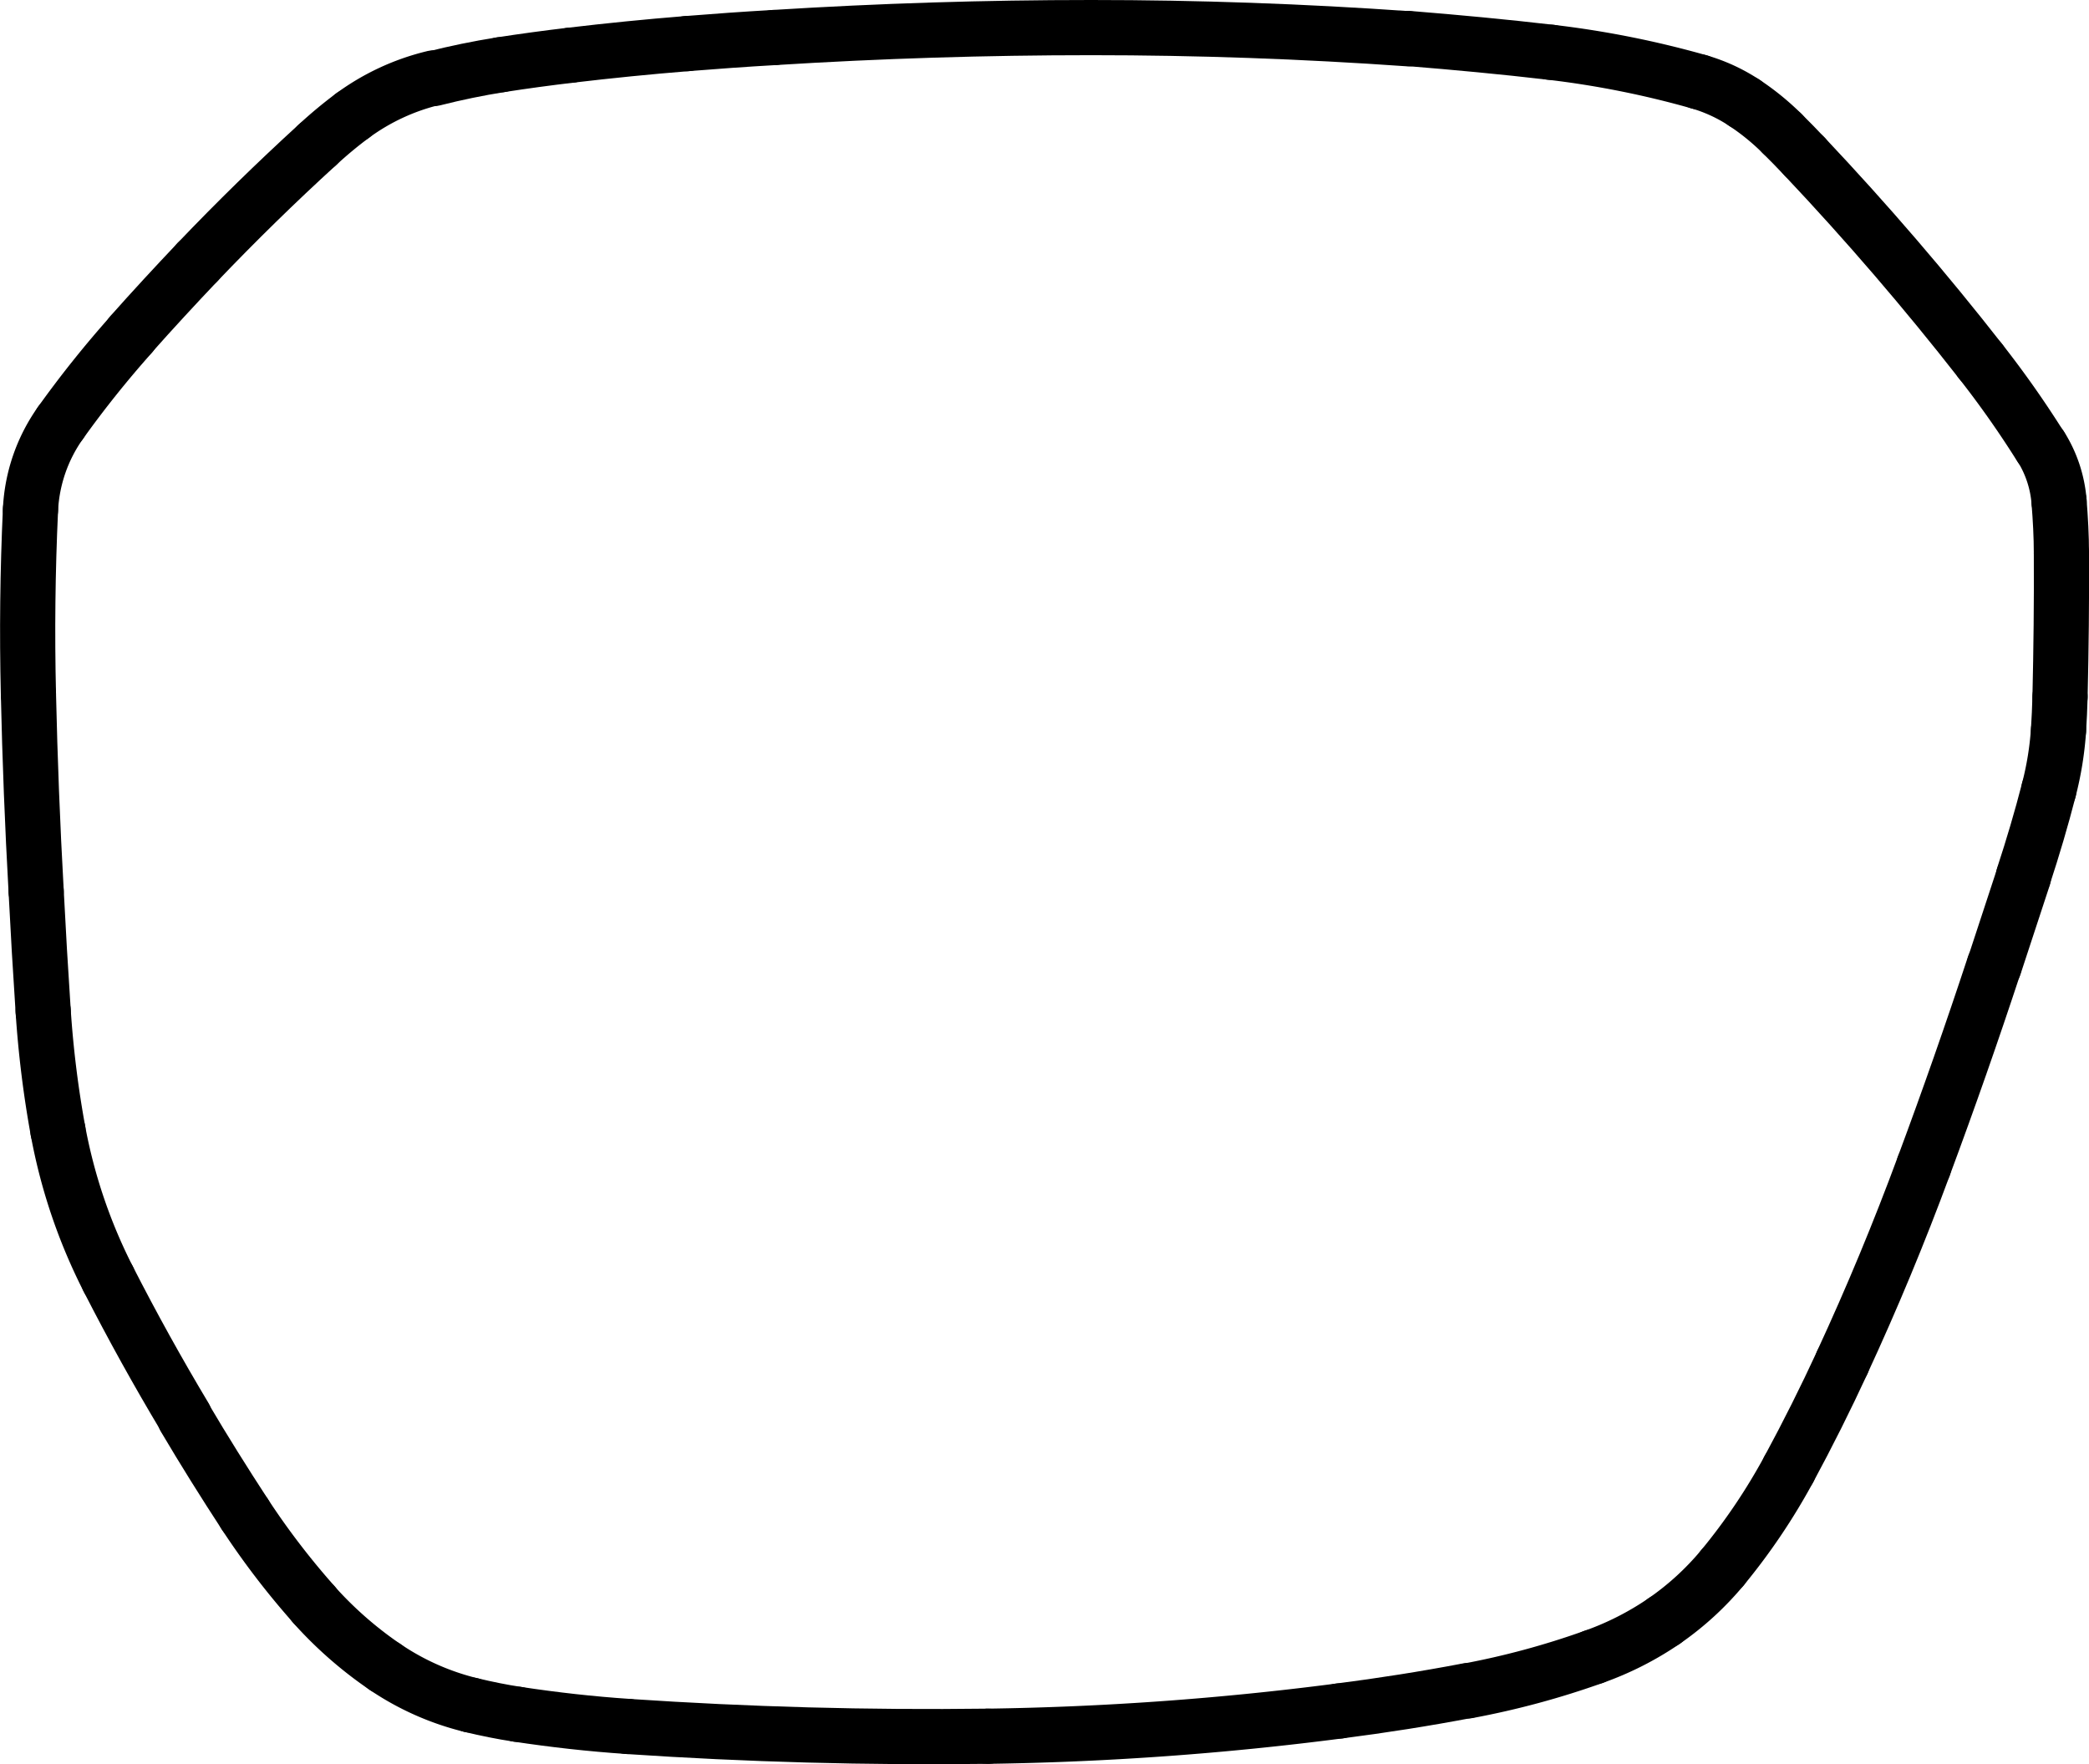 <svg xmlns="http://www.w3.org/2000/svg" viewBox="0 0 151.4 127.86"><defs><style>.cls-1{fill:none;stroke:#000;stroke-linecap:round;stroke-miterlimit:10;stroke-width:4px;}</style></defs><g id="Layer_2" data-name="Layer 2"><g id="Layer_1-2" data-name="Layer 1"><path class="cls-1" d="M23,10.5Q18.5,14.61,14.31,19"/><path class="cls-1" d="M14.31,19c-1.63,1.72-3.24,3.46-4.81,5.23"/><path class="cls-1" d="M9.5,24.25a76.46,76.46,0,0,0-5.11,6.39"/><path class="cls-1" d="M4.39,30.64a11.83,11.83,0,0,0-2.18,6.29"/><path class="cls-1" d="M2.21,36.93q-.31,6.68-.15,13.36"/><path class="cls-1" d="M2.06,50.29q.16,7.16.56,14.3"/><path class="cls-1" d="M2.62,64.59q.22,4.35.51,8.7"/><path class="cls-1" d="M3.13,73.29A76.24,76.24,0,0,0,4.2,81.94"/><path class="cls-1" d="M4.2,81.94A39.42,39.42,0,0,0,7.85,92.7"/><path class="cls-1" d="M7.85,92.7q2.61,5.11,5.54,10"/><path class="cls-1" d="M13.39,102.75c1.4,2.37,2.86,4.7,4.36,7"/><path class="cls-1" d="M17.75,109.75a56.36,56.36,0,0,0,5,6.53"/><path class="cls-1" d="M22.74,116.28a28.24,28.24,0,0,0,5.17,4.53"/><path class="cls-1" d="M27.91,120.81a19.2,19.2,0,0,0,6.22,2.76"/><path class="cls-1" d="M34.13,123.57c1.12.27,2.25.5,3.38.67"/><path class="cls-1" d="M37.51,124.24c2.65.4,5.31.7,8,.88"/><path class="cls-1" d="M45.48,125.12q13.05.88,26.12.71"/><path class="cls-1" d="M71.6,125.83A221.38,221.38,0,0,0,97.06,124"/><path class="cls-1" d="M97.06,124c3.12-.4,6.24-.89,9.33-1.48"/><path class="cls-1" d="M106.39,122.54a59.35,59.35,0,0,0,9.1-2.46"/><path class="cls-1" d="M115.49,120.08a22,22,0,0,0,5.12-2.6"/><path class="cls-1" d="M120.61,117.48a21,21,0,0,0,4.23-3.87"/><path class="cls-1" d="M124.84,113.61a44.64,44.64,0,0,0,4.81-7.14"/><path class="cls-1" d="M129.65,106.47q2.06-3.81,3.87-7.73"/><path class="cls-1" d="M133.52,98.73q3.24-7,5.91-14.23"/><path class="cls-1" d="M139.43,84.5q2.69-7.23,5.1-14.55"/><path class="cls-1" d="M144.53,70q1.07-3.23,2.12-6.45"/><path class="cls-1" d="M146.65,63.5c.68-2.07,1.3-4.16,1.84-6.26"/><path class="cls-1" d="M148.49,57.24a23.47,23.47,0,0,0,.7-4.31"/><path class="cls-1" d="M149.19,52.93c.05-.81.09-1.61.11-2.42"/><path class="cls-1" d="M149.3,50.51c.08-3.46.12-6.93.1-10.4"/><path class="cls-1" d="M149.4,40.11c0-1.25-.07-2.51-.17-3.76"/><path class="cls-1" d="M149.23,36.35a8.8,8.8,0,0,0-1.33-4"/><path class="cls-1" d="M147.9,32.38a72,72,0,0,0-4.36-6.2"/><path class="cls-1" d="M143.54,26.18q-6-7.68-12.74-14.82"/><path class="cls-1" d="M130.8,11.36c-.54-.57-1.08-1.13-1.64-1.68"/><path class="cls-1" d="M129.16,9.68a17.8,17.8,0,0,0-2.74-2.23"/><path class="cls-1" d="M126.42,7.45a12,12,0,0,0-3.29-1.52"/><path class="cls-1" d="M123.13,5.93A68.62,68.62,0,0,0,112.4,3.79"/><path class="cls-1" d="M112.4,3.79c-3.43-.4-6.87-.72-10.32-1"/><path class="cls-1" d="M102.08,2.81Q90.61,2,79.1,2"/><path class="cls-1" d="M79.1,2q-11.5,0-23,.72"/><path class="cls-1" d="M56.1,2.72c-2.1.12-4.21.27-6.31.44"/><path class="cls-1" d="M49.79,3.16q-4.22.34-8.43.84"/><path class="cls-1" d="M41.36,4c-1.69.2-3.39.43-5.07.69"/><path class="cls-1" d="M36.29,4.69q-2.45.39-4.86,1"/><path class="cls-1" d="M31.43,5.65a16.39,16.39,0,0,0-5.88,2.73"/><path class="cls-1" d="M25.55,8.38A30.91,30.91,0,0,0,23,10.5"/></g></g></svg>